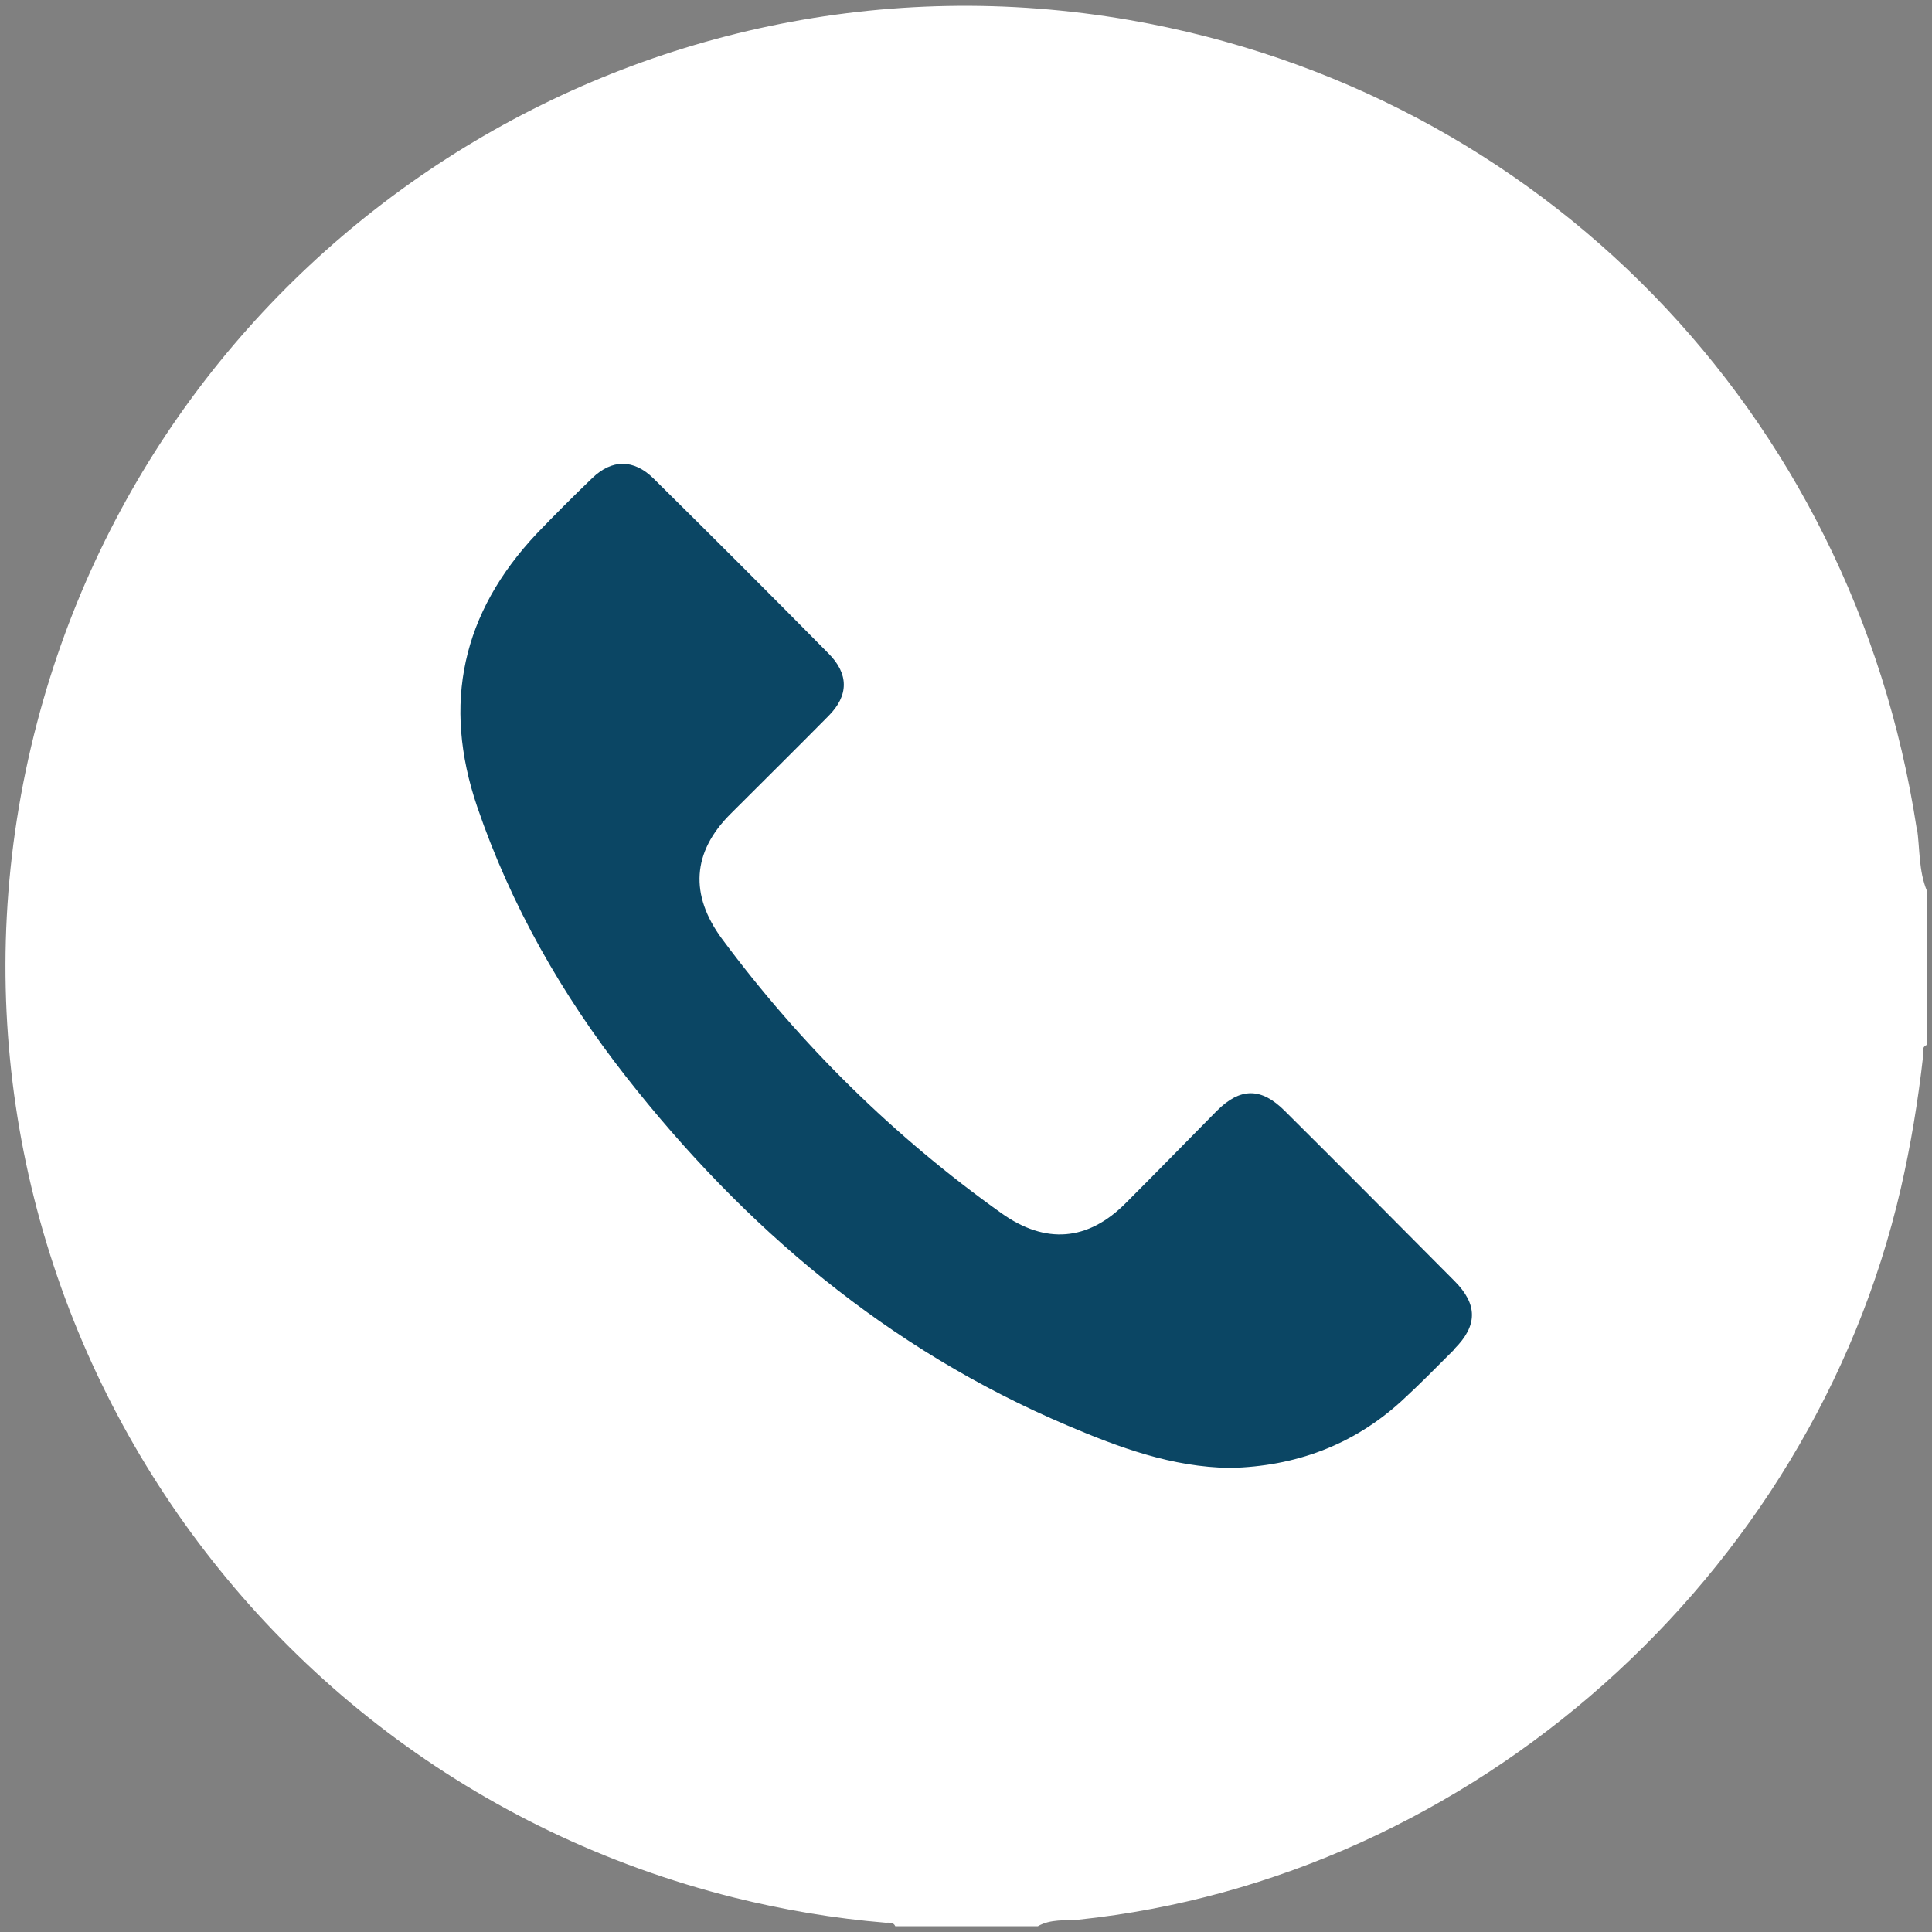 <?xml version="1.0" encoding="UTF-8"?> <svg xmlns="http://www.w3.org/2000/svg" id="_Слой_1" data-name="Слой 1" viewBox="0 0 50 50"><rect x="0" y="0" width="50" height="50" fill="#808080" stroke="none"/> <defs> <style> .cls-1 { fill: #fff; } .cls-2 { fill: #0b4664; } </style> </defs> <rect class="cls-2" x="9.47" y="11.1" width="32.94" height="30.13"></rect> <path class="cls-1" d="M49.6,21.42C47.95,10.67,39.87,2.37,29.24,.52,16.54-1.69,4.23,6.22,.96,18.7c-3.51,13.38,4.6,27.05,18.04,30.41,1.29,.32,2.59,.54,3.92,.65,.09,0,.2-.02,.25,.09h3.69c.33-.19,.71-.14,1.06-.17,10.18-1.07,18.95-8.87,21.27-18.91,.26-1.13,.45-2.28,.58-3.44,.01-.1-.05-.23,.1-.29v-3.98c-.22-.53-.18-1.09-.26-1.64Zm-11.94,13.48c-.46,.46-.91,.92-1.39,1.36-1.26,1.15-2.76,1.69-4.43,1.73-1.51-.02-2.88-.53-4.22-1.1-4.64-1.97-8.35-5.11-11.43-9.04-1.65-2.11-2.97-4.42-3.84-6.97-.91-2.67-.39-5.02,1.54-7.07,.47-.49,.95-.97,1.44-1.44,.51-.49,1.07-.49,1.58,.01,1.52,1.5,3.03,3.01,4.53,4.53,.53,.53,.53,1.09,0,1.62-.84,.85-1.69,1.69-2.54,2.54-.99,.99-1.05,2.09-.22,3.22,2.04,2.75,4.45,5.12,7.24,7.11,1.14,.81,2.24,.72,3.22-.27,.79-.79,1.57-1.59,2.35-2.38,.61-.61,1.15-.61,1.76,0,1.47,1.46,2.93,2.93,4.39,4.4,.61,.61,.6,1.16,0,1.76Z"></path> </svg> 